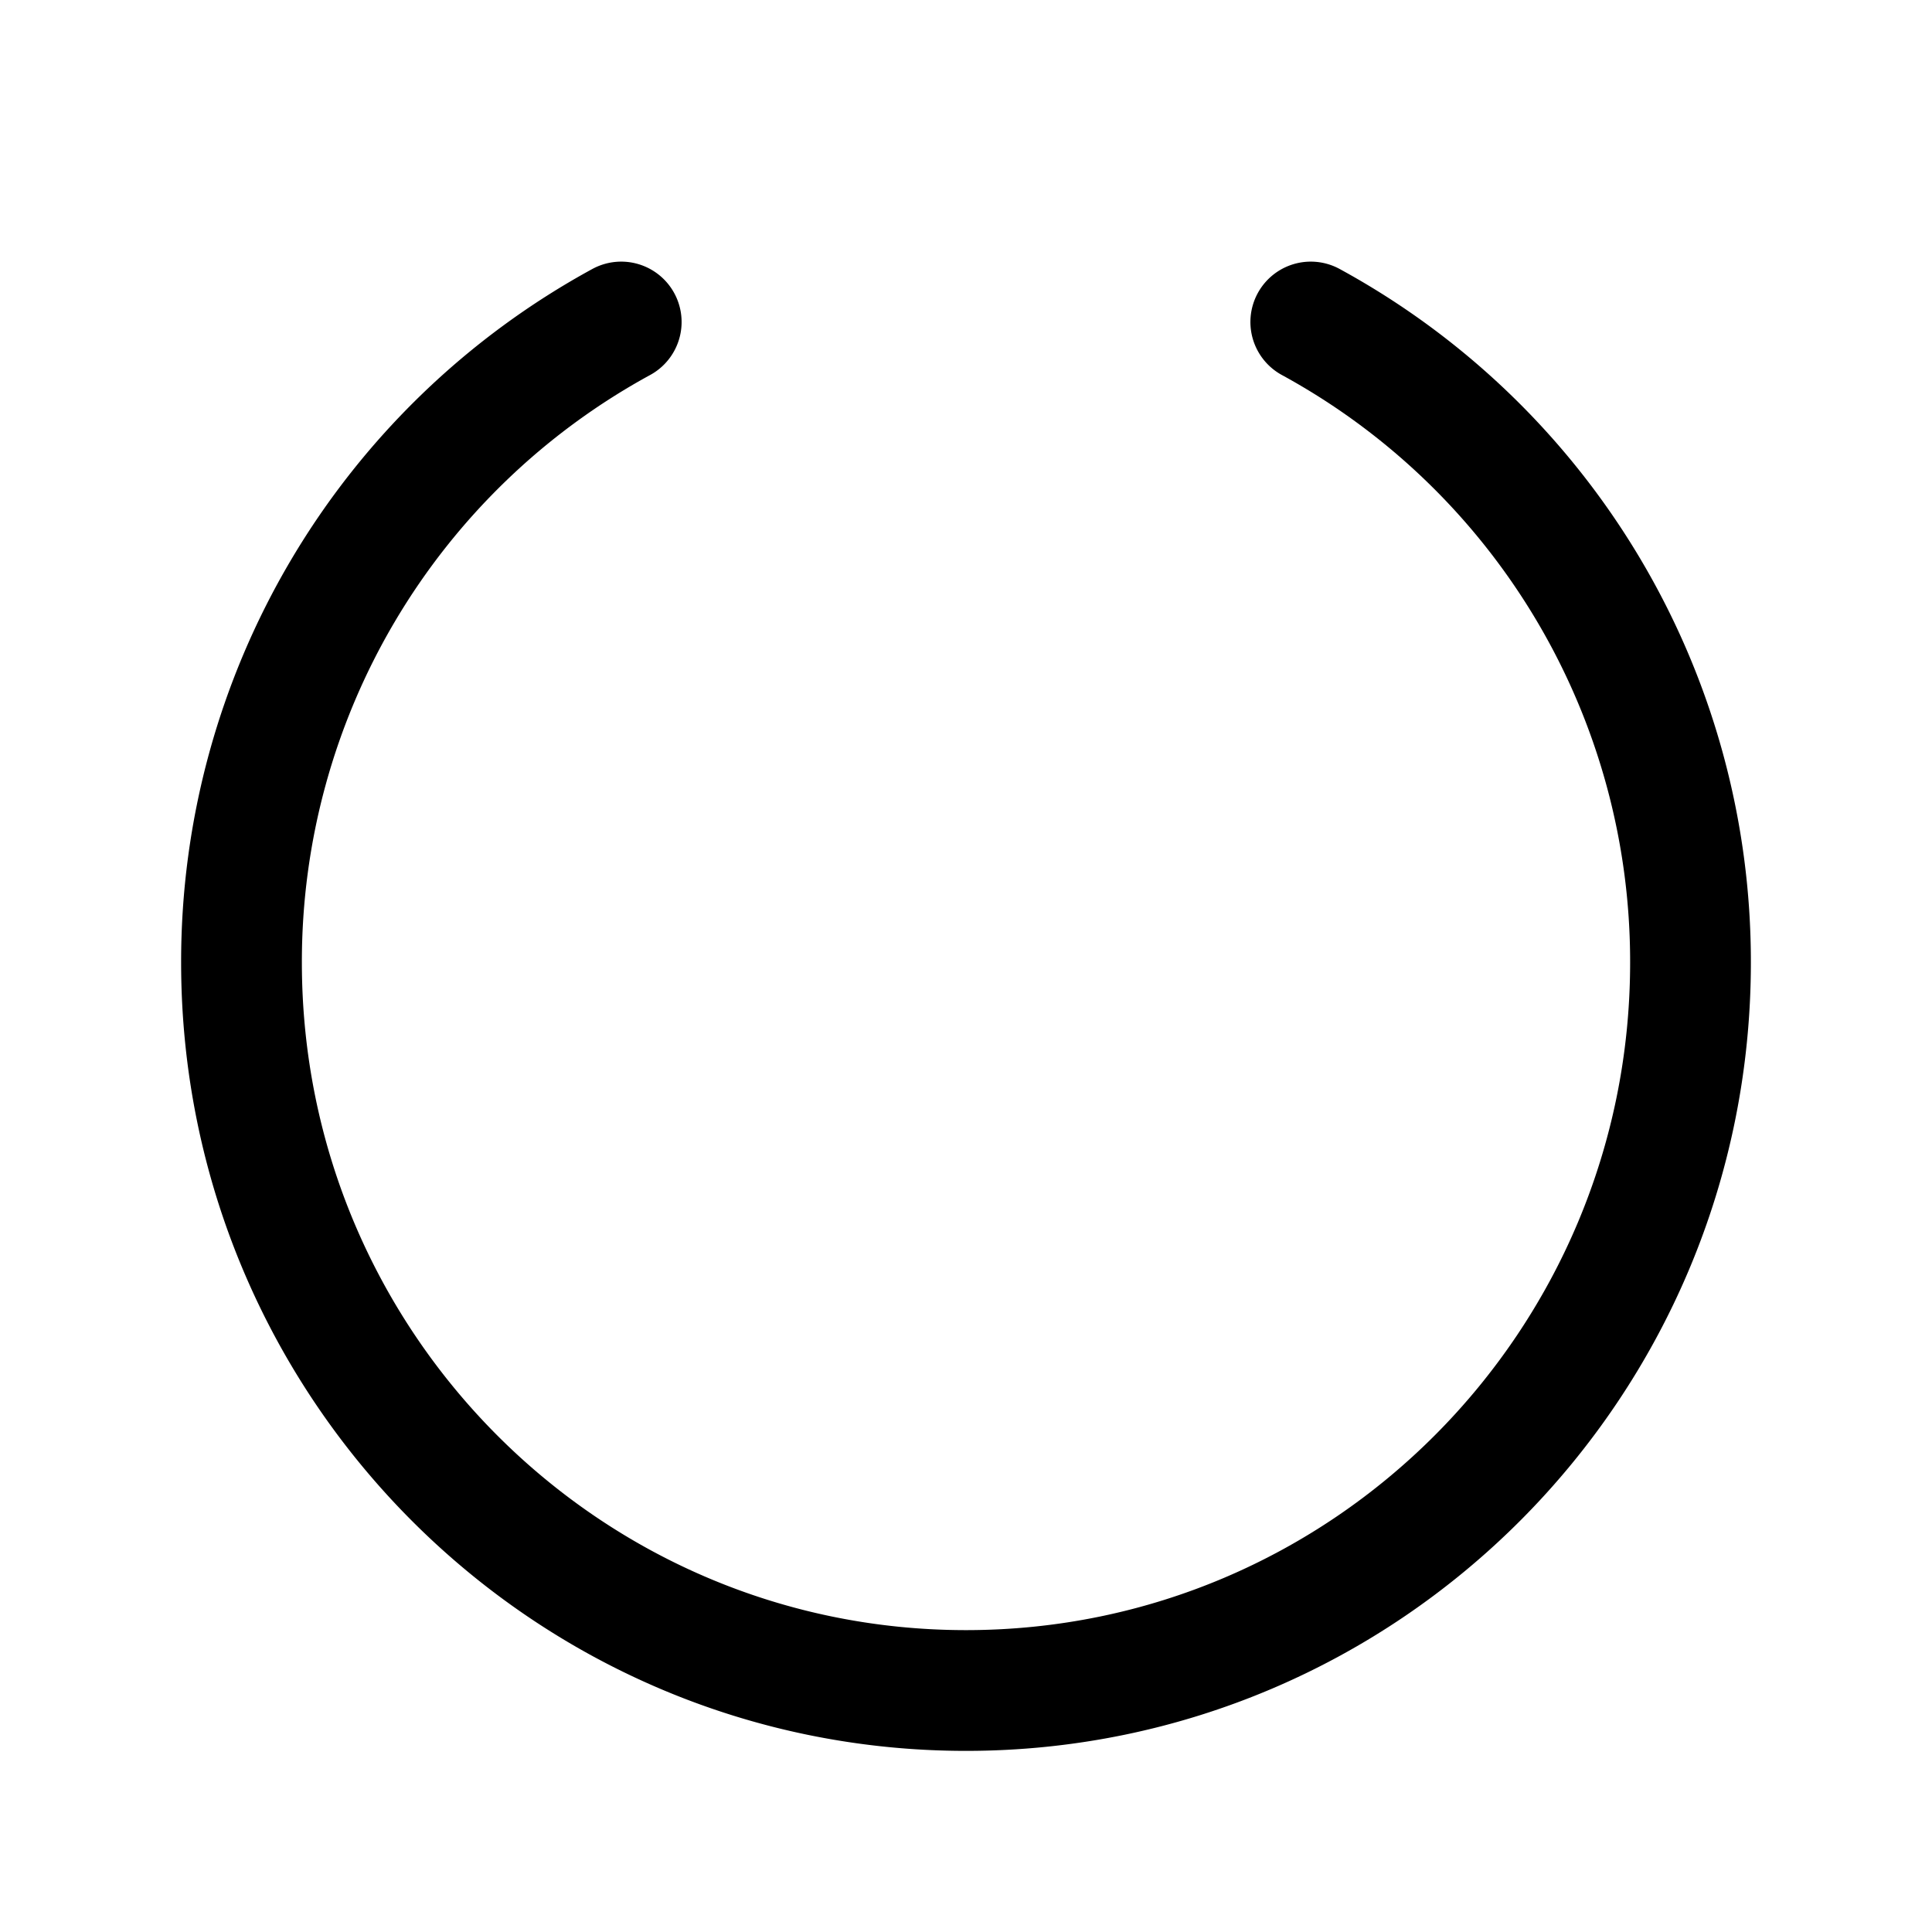 <?xml version="1.0" encoding="utf-8"?>
<!-- Generator: www.svgicons.com -->
<svg xmlns="http://www.w3.org/2000/svg" width="800" height="800" viewBox="0 0 24 24">
<path fill="none" stroke="currentColor" stroke-linecap="round" stroke-linejoin="round" stroke-width="1.5" d="M7.717 4A9.049 9.049 0 0 0 3 11.956C3 16.951 7.03 21 12 21s9-4.05 9-9.044A9.049 9.049 0 0 0 16.283 4"/>
</svg>